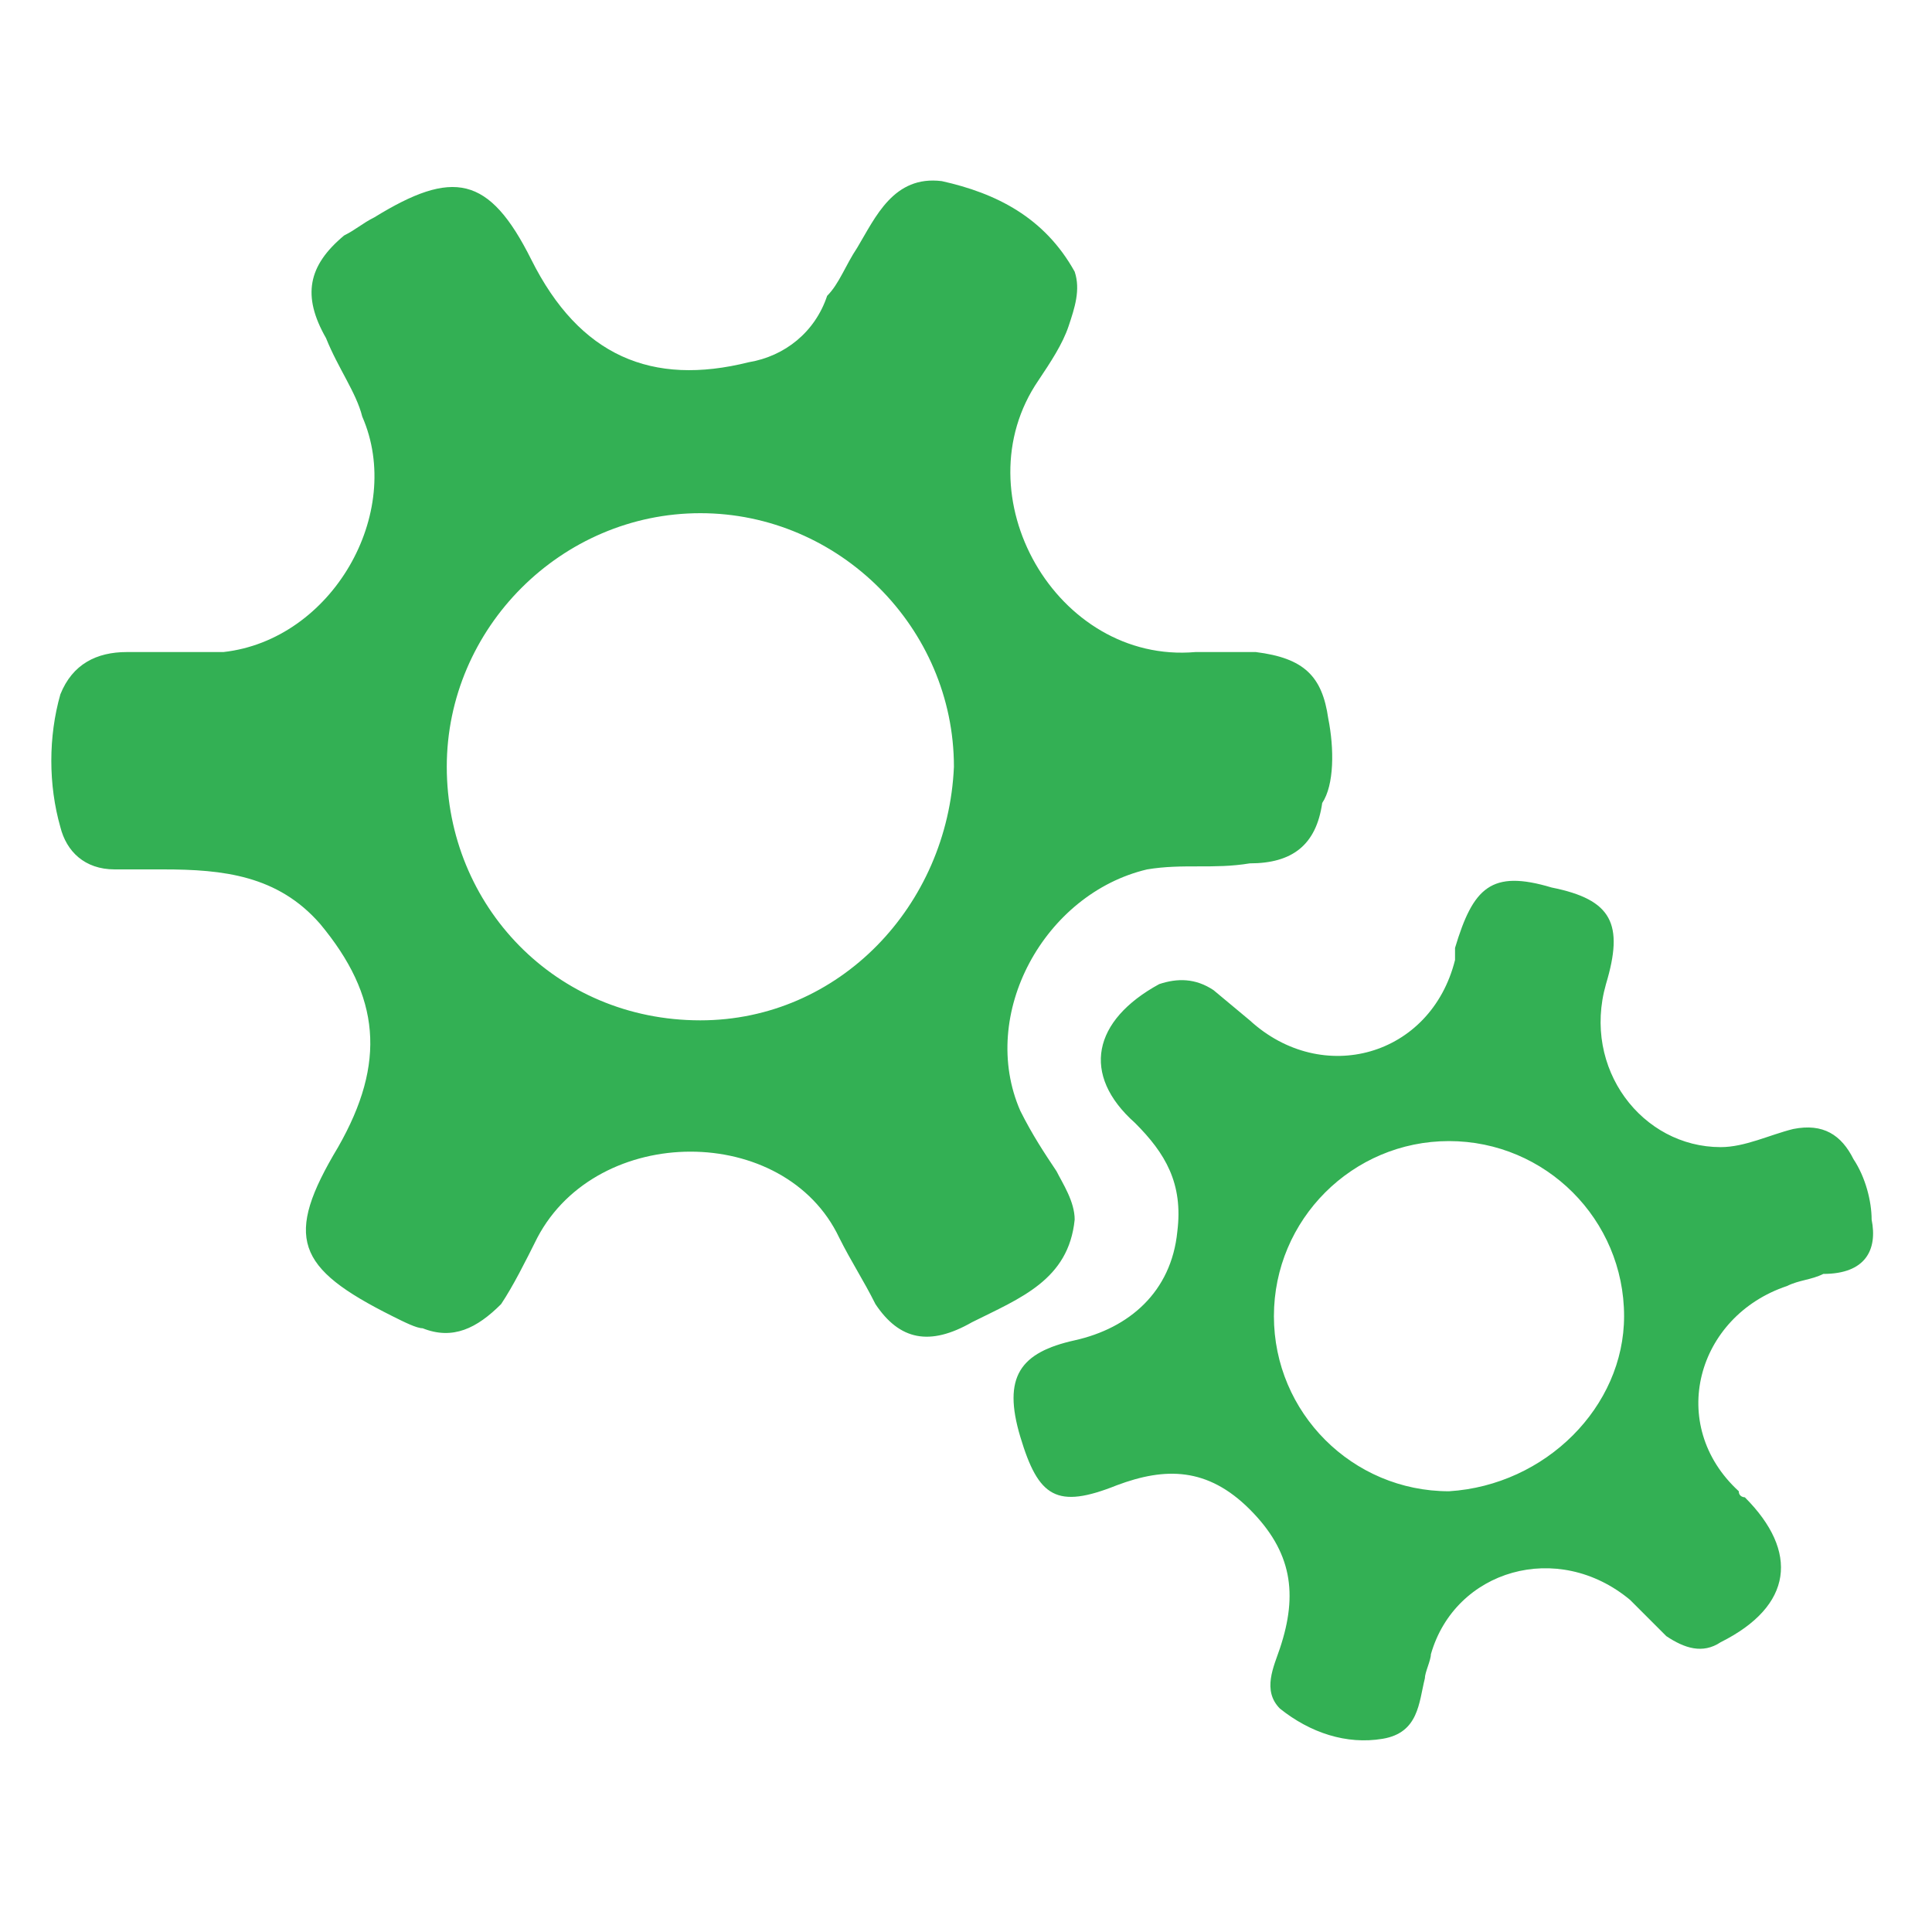 <?xml version="1.0" encoding="utf-8"?>
<!-- Generator: Adobe Illustrator 23.0.0, SVG Export Plug-In . SVG Version: 6.00 Build 0)  -->
<svg version="1.1" id="图层_1" xmlns="http://www.w3.org/2000/svg" xmlns:xlink="http://www.w3.org/1999/xlink" x="0px" y="0px"
	 viewBox="0 0 32 32" style="enable-background:new 0 0 32 32;" xml:space="preserve">
<style type="text/css">
	.st0{fill:#33B054;}
</style>
<path class="st0" d="M22,11.9c-0.1-0.7-0.4-1-1.2-1.1c-0.3,0-0.7,0-1,0c-2.3,0.2-3.9-2.6-2.6-4.5c0.2-0.3,0.4-0.6,0.5-0.9
	c0.1-0.3,0.2-0.6,0.1-0.9c-0.5-0.9-1.3-1.3-2.2-1.5c-0.8-0.1-1.1,0.6-1.4,1.1c-0.2,0.3-0.3,0.6-0.5,0.8C13.5,5.5,13,5.9,12.4,6
	c-1.6,0.4-2.8-0.1-3.6-1.7C8.1,2.9,7.5,2.8,6.2,3.6C6,3.7,5.9,3.8,5.7,3.9C5.1,4.4,5,4.9,5.4,5.6C5.6,6.1,5.9,6.5,6,6.9
	c0.7,1.6-0.5,3.7-2.3,3.9c-0.5,0-1,0-1.6,0c-0.5,0-0.9,0.2-1.1,0.7c-0.2,0.7-0.2,1.5,0,2.2c0.1,0.4,0.4,0.7,0.9,0.7
	c0.3,0,0.6,0,0.8,0c1,0,1.9,0.1,2.6,0.9c1,1.2,1.1,2.3,0.3,3.7c-0.9,1.5-0.7,2,0.9,2.8c0.2,0.1,0.4,0.2,0.5,0.2
	c0.5,0.2,0.9,0,1.3-0.4c0.2-0.3,0.4-0.7,0.6-1.1c1-1.9,4.1-1.9,5,0c0.2,0.4,0.4,0.7,0.6,1.1c0.4,0.6,0.9,0.7,1.6,0.3
	c0.8-0.4,1.6-0.7,1.7-1.7c0-0.3-0.2-0.6-0.3-0.8c-0.2-0.3-0.4-0.6-0.6-1c-0.7-1.6,0.4-3.6,2.1-4c0.6-0.1,1.1,0,1.7-0.1
	c0.7,0,1.1-0.3,1.2-1C22.1,13,22.1,12.4,22,11.9z M11.6,16.9c-2.4,0-4.2-1.9-4.2-4.2c0-2.3,1.9-4.2,4.2-4.2c2.3,0,4.2,1.9,4.2,4.2
	C15.7,15,13.9,16.9,11.6,16.9z M31,20.2c0-0.3-0.1-0.7-0.3-1c-0.2-0.4-0.5-0.6-1-0.5c-0.4,0.1-0.8,0.3-1.2,0.3
	c-1.3,0-2.3-1.3-1.9-2.7c0.3-1,0.1-1.4-0.9-1.6c-1-0.3-1.3,0-1.6,1l0,0.2c-0.4,1.6-2.2,2.1-3.4,1l-0.6-0.5c-0.3-0.2-0.6-0.2-0.9-0.1
	c-1.1,0.6-1.3,1.5-0.4,2.3c0.5,0.5,0.8,1,0.7,1.8c-0.1,1-0.8,1.6-1.7,1.8s-1.2,0.6-0.9,1.6c0.3,1,0.6,1.2,1.6,0.8
	c0.8-0.3,1.5-0.3,2.2,0.4c0.7,0.7,0.8,1.4,0.5,2.3c-0.1,0.3-0.3,0.7,0,1c0.5,0.4,1.1,0.6,1.7,0.5c0.6-0.1,0.6-0.6,0.7-1
	c0-0.1,0.1-0.3,0.1-0.4c0.4-1.4,2.1-1.9,3.3-0.9c0.2,0.2,0.4,0.4,0.6,0.6c0.3,0.2,0.6,0.3,0.9,0.1c1.2-0.6,1.3-1.5,0.4-2.4
	c0,0-0.1,0-0.1-0.1c-1.2-1.1-0.7-2.9,0.8-3.4c0.2-0.1,0.4-0.1,0.6-0.2C30.9,21.1,31.1,20.7,31,20.2z M24,24.7
	c-1.6,0-2.9-1.3-2.9-2.9s1.3-2.9,2.9-2.9c1.6,0,2.9,1.3,2.9,2.9C26.9,23.3,25.6,24.6,24,24.7z"/>
</svg>
